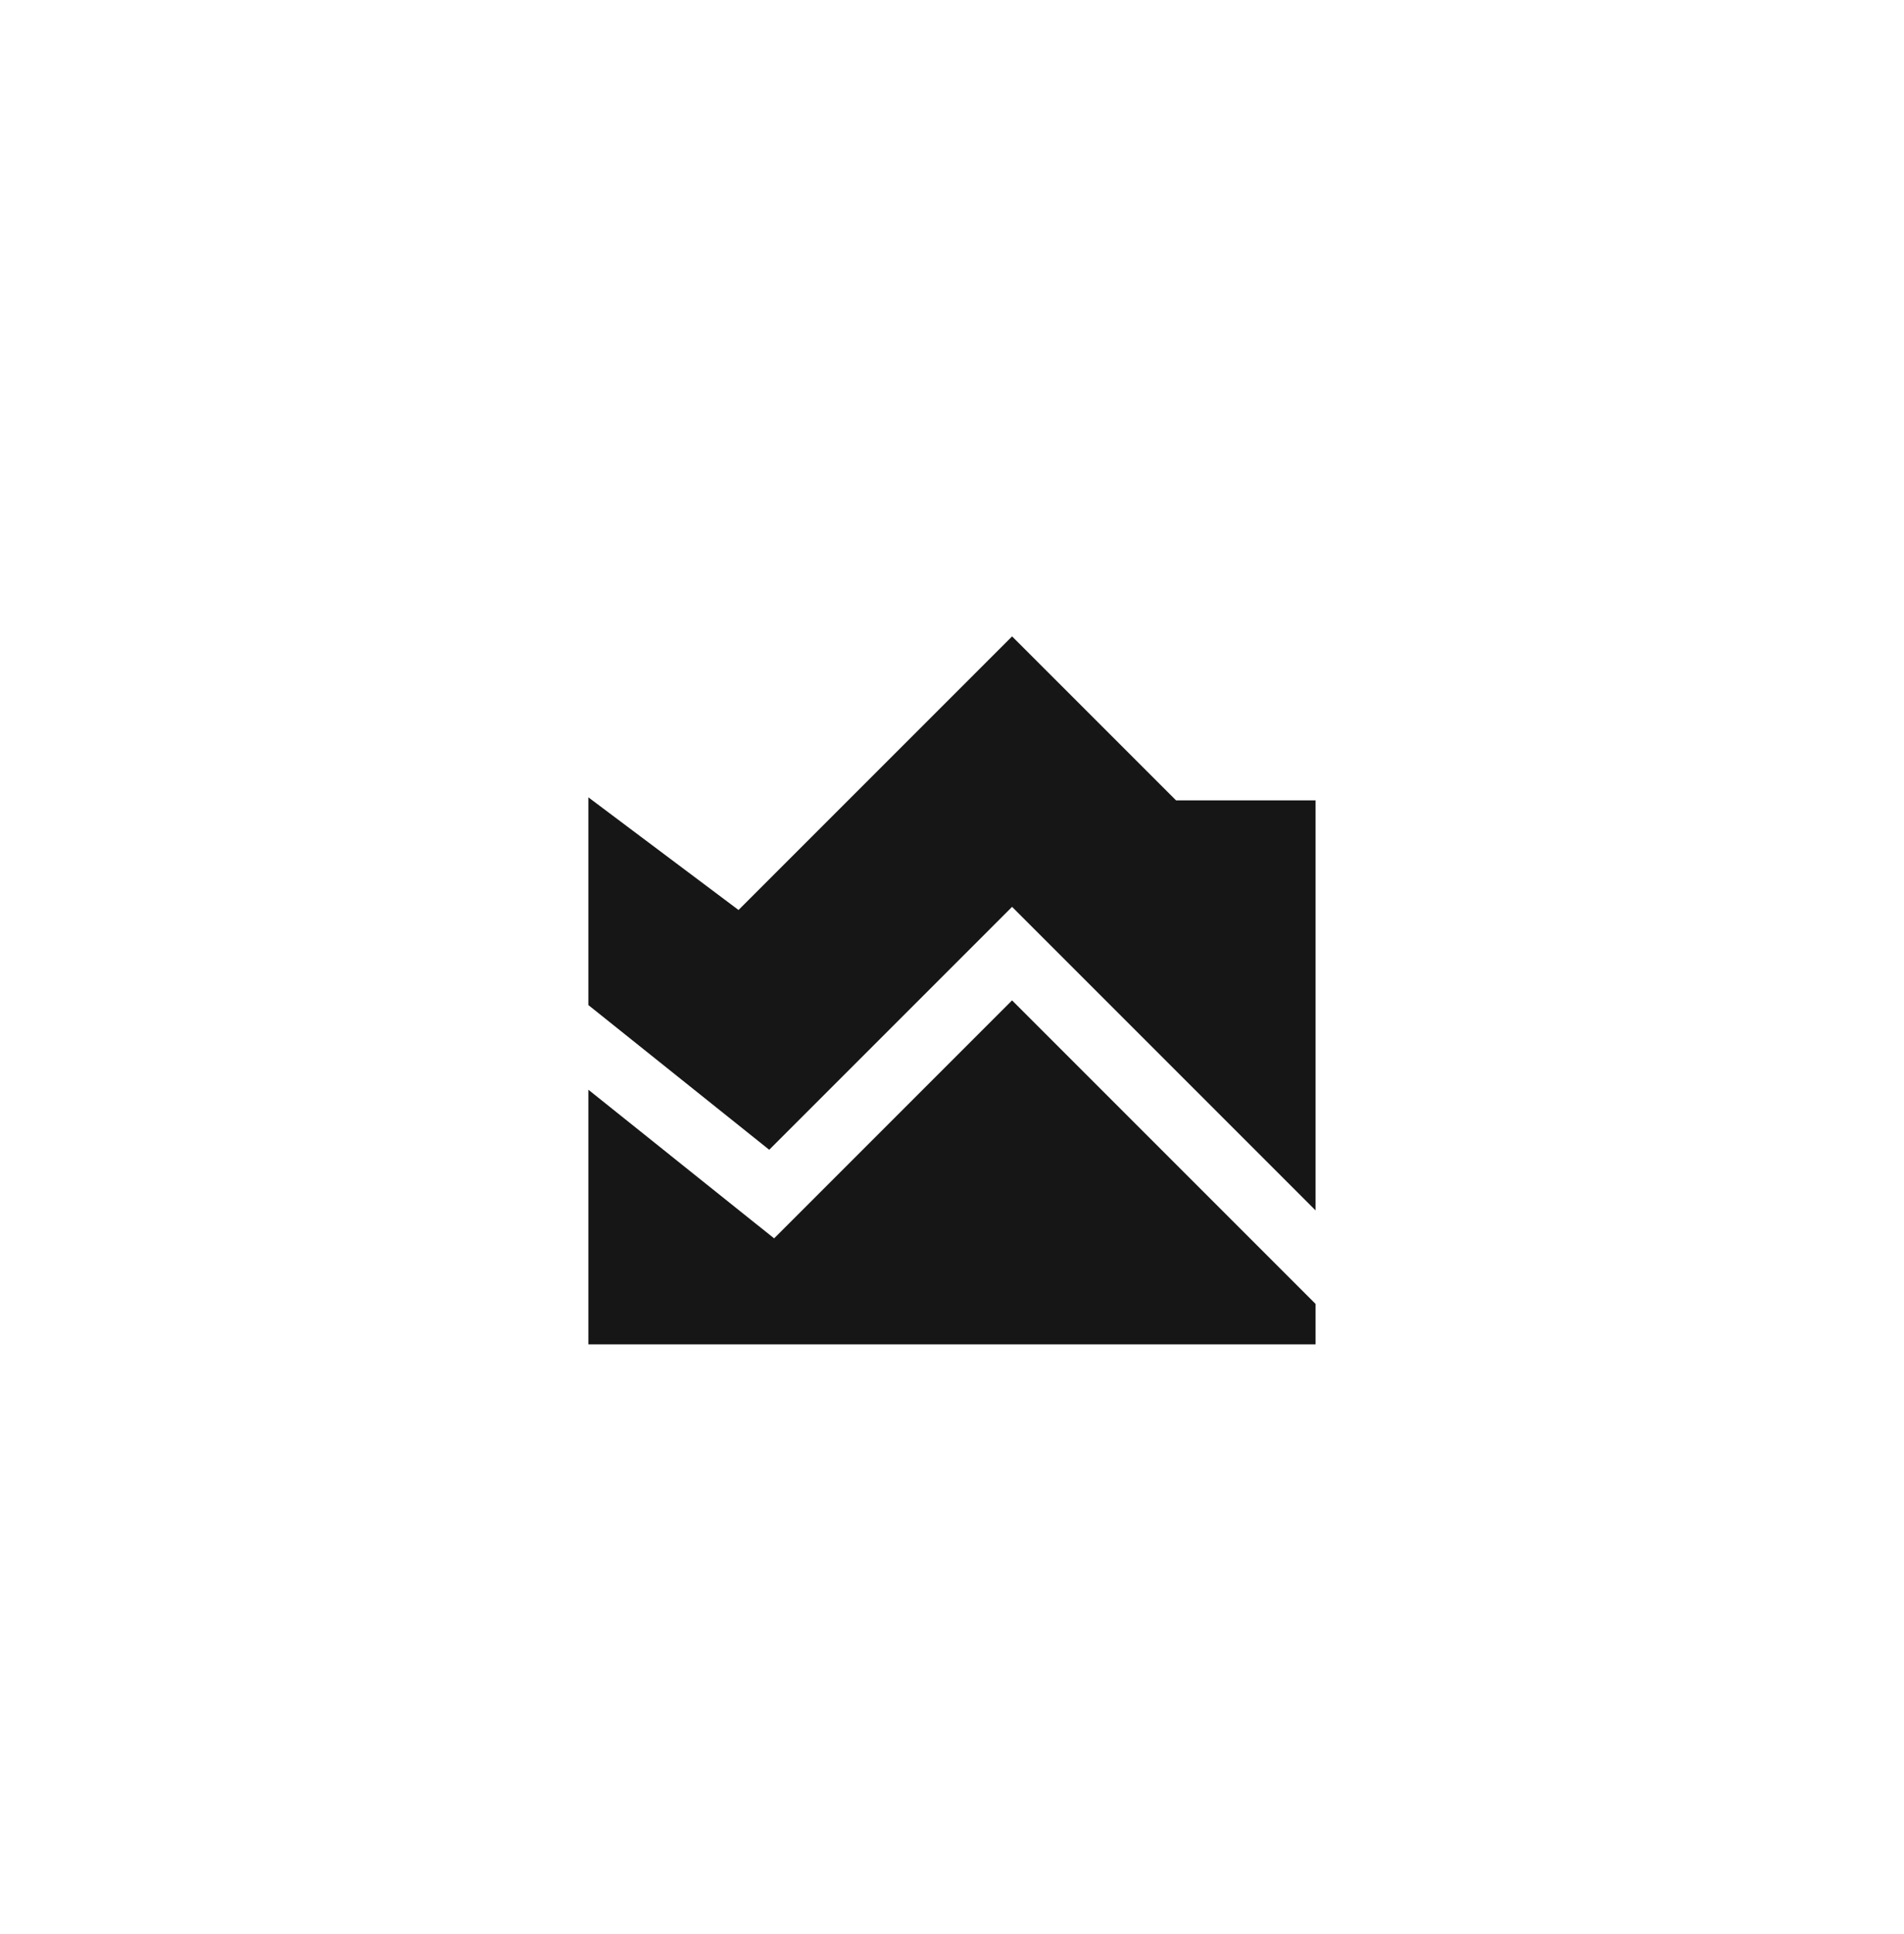 <svg width="64" height="65" viewBox="0 0 64 65" fill="none" xmlns="http://www.w3.org/2000/svg">
<path fill-rule="evenodd" clip-rule="evenodd" d="M34.019 21.388L34.805 22.173L39.53 26.898H44.221V40.68L34.805 31.264L34.019 30.478L33.234 31.264L25.856 38.642L19.777 33.779V26.797L21.555 28.131L24.824 30.583L33.234 22.173L34.019 21.388ZM19.777 36.624V45.181H44.221V43.823L34.019 33.621L26.724 40.916L26.021 41.619L25.244 40.998L19.777 36.624Z" fill="#161616"/>
</svg>
